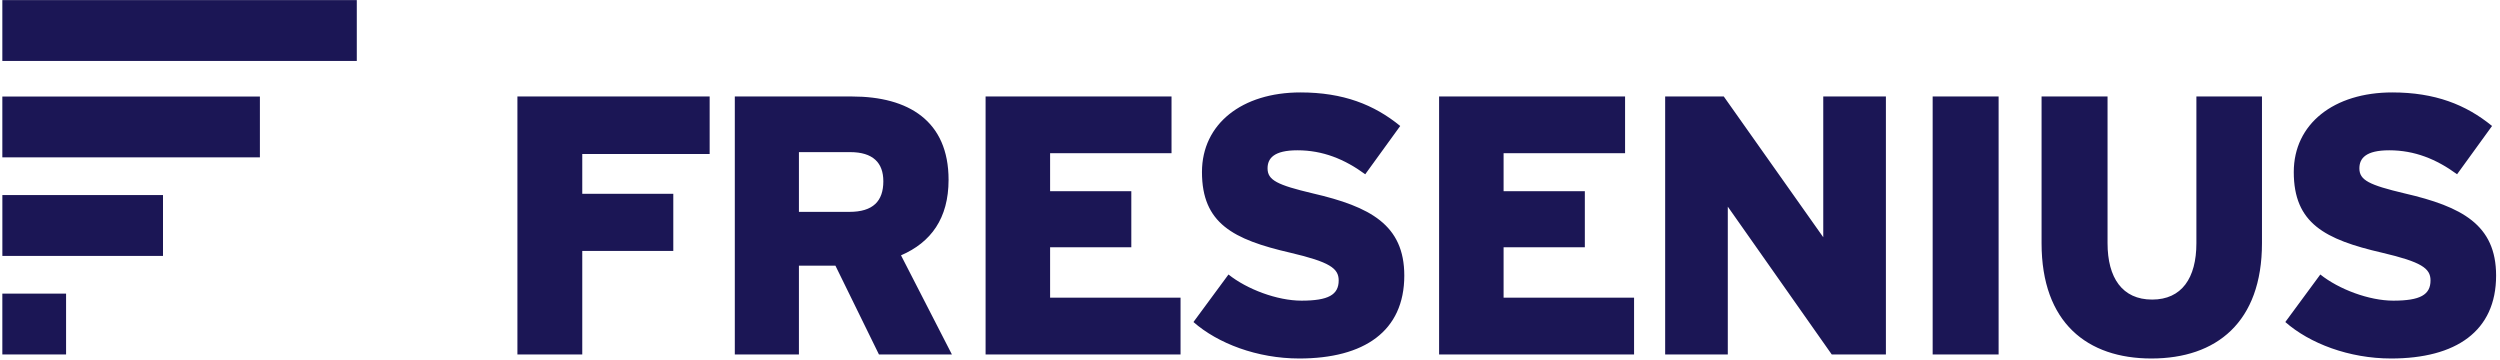 <?xml version="1.0" encoding="UTF-8" standalone="no"?>
<svg xmlns:svg="http://www.w3.org/2000/svg" xmlns="http://www.w3.org/2000/svg" version="1.0" width="632" height="91" viewBox="-0.592 -0.024 632 91" id="svg2" xml:space="preserve">
	<defs id="defs4">
	</defs>
	<g id="g6">
		<polygon points="0,24.381 0,39.754 65.109,39.754 65.109,24.381 0,24.381 0,24.381 " style="fill:#1b1655" id="polygon8"></polygon>
		<polygon points="0,0 89.605,0 89.605,15.383 0,15.383 0,0 0,0 " style="fill:#1b1655" id="polygon10"></polygon>
		<polygon points="16.113,89.582 16.113,74.203 0,74.203 0,89.582 16.113,89.582 16.113,89.582 " style="fill:#1b1655" id="polygon12"></polygon>
		<polygon points="0.006,49.287 0.006,64.672 40.613,64.672 40.613,49.287 0.006,49.287 0.006,49.287 " style="fill:#1b1655" id="polygon14"></polygon>
		<path d="M 146.605,38.9 L 146.605,48.963 L 169.617,48.963 L 169.617,63.406 L 146.605,63.406 L 146.605,89.578 L 130.21,89.578 L 130.21,24.369 L 178.808,24.369 L 178.808,38.9 L 146.605,38.9 L 146.605,38.9 L 146.605,38.9 z M 221.602,89.578 L 240.047,89.578 L 227.184,64.523 C 234.735,61.261 239.207,55.21 239.207,45.423 C 239.207,30.521 229.051,24.368 214.797,24.368 L 185.168,24.368 L 185.168,89.577 L 201.375,89.577 L 201.375,67.133 L 210.602,67.133 L 221.602,89.578 L 221.602,89.578 L 221.602,89.578 z M 214.328,38.432 C 220.109,38.432 222.715,41.137 222.715,45.799 C 222.715,50.826 220.11,53.535 214.149,53.535 L 201.376,53.535 L 201.376,38.432 L 214.328,38.432 L 214.328,38.432 L 214.328,38.432 z M 248.566,89.578 L 297.851,89.578 L 297.851,75.23 L 264.874,75.23 L 264.874,62.477 L 285.405,62.477 L 285.405,48.313 L 264.874,48.313 L 264.874,38.711 L 295.569,38.711 L 295.569,24.369 L 248.565,24.369 L 248.565,89.578 L 248.566,89.578 L 248.566,89.578 z M 327.859,90.602 C 344.25,90.602 354.414,83.719 354.414,69.645 C 354.414,56.79 345.742,52.219 331.312,48.87 C 322.273,46.727 319.847,45.52 319.847,42.536 C 319.847,40.02 321.429,37.97 327.398,37.97 C 333.82,37.97 339.32,40.206 344.539,44.029 L 353.383,31.822 C 346.774,26.416 338.953,23.342 328.149,23.342 C 313.422,23.342 303.266,31.26 303.266,43.469 C 303.266,56.42 311.086,60.518 325.625,63.869 C 335.5,66.197 337.828,67.783 337.828,70.865 C 337.828,74.502 335.219,75.982 328.422,75.982 C 322.274,75.982 314.625,73.091 309.969,69.369 L 301.114,81.385 C 307.266,86.793 317.234,90.602 327.859,90.602 L 327.859,90.602 L 327.859,90.602 z M 363.211,89.578 L 412.5,89.578 L 412.5,75.23 L 379.516,75.23 L 379.516,62.477 L 400.055,62.477 L 400.055,48.313 L 379.516,48.313 L 379.516,38.711 L 410.227,38.711 L 410.227,24.369 L 363.211,24.369 L 363.211,89.578 L 363.211,89.578 L 363.211,89.578 z M 462.469,89.578 L 476.164,89.578 L 476.164,24.369 L 460.328,24.369 L 460.328,59.949 L 435.18,24.369 L 420.36,24.369 L 420.36,89.578 L 436.196,89.578 L 436.196,52.219 L 462.469,89.578 L 462.469,89.578 L 462.469,89.578 z M 487.984,89.578 L 504.656,89.578 L 504.656,24.369 L 487.984,24.369 L 487.984,89.578 L 487.984,89.578 L 487.984,89.578 z M 543.297,90.602 C 559.688,90.602 571.235,81.477 571.235,61.45 L 571.235,24.37 L 554.657,24.37 L 554.657,61.45 C 554.657,70.298 550.93,75.708 543.469,75.708 C 535.922,75.708 532.196,70.212 532.196,61.45 L 532.196,24.37 L 515.516,24.37 L 515.516,61.45 C 515.516,81.57 527.078,90.602 543.297,90.602 L 543.297,90.602 L 543.297,90.602 z M 603.875,90.602 C 620.266,90.602 630.422,83.719 630.422,69.645 C 630.422,56.79 621.766,52.219 607.313,48.87 C 598.29,46.727 595.86,45.52 595.86,42.536 C 595.86,40.02 597.446,37.97 603.407,37.97 C 609.829,37.97 615.337,40.206 620.555,44.029 L 629.399,31.822 C 622.79,26.416 614.961,23.342 604.157,23.342 C 589.438,23.342 579.274,31.26 579.274,43.469 C 579.274,56.42 587.102,60.518 601.633,63.869 C 611.508,66.197 613.844,67.783 613.844,70.865 C 613.844,74.502 611.235,75.982 604.438,75.982 C 598.29,75.982 590.649,73.091 585.985,69.369 L 577.133,81.385 C 583.281,86.793 593.258,90.602 603.875,90.602 L 603.875,90.602 L 603.875,90.602 z " style="fill:#1b1655" id="path16"></path>
	</g>
</svg>
